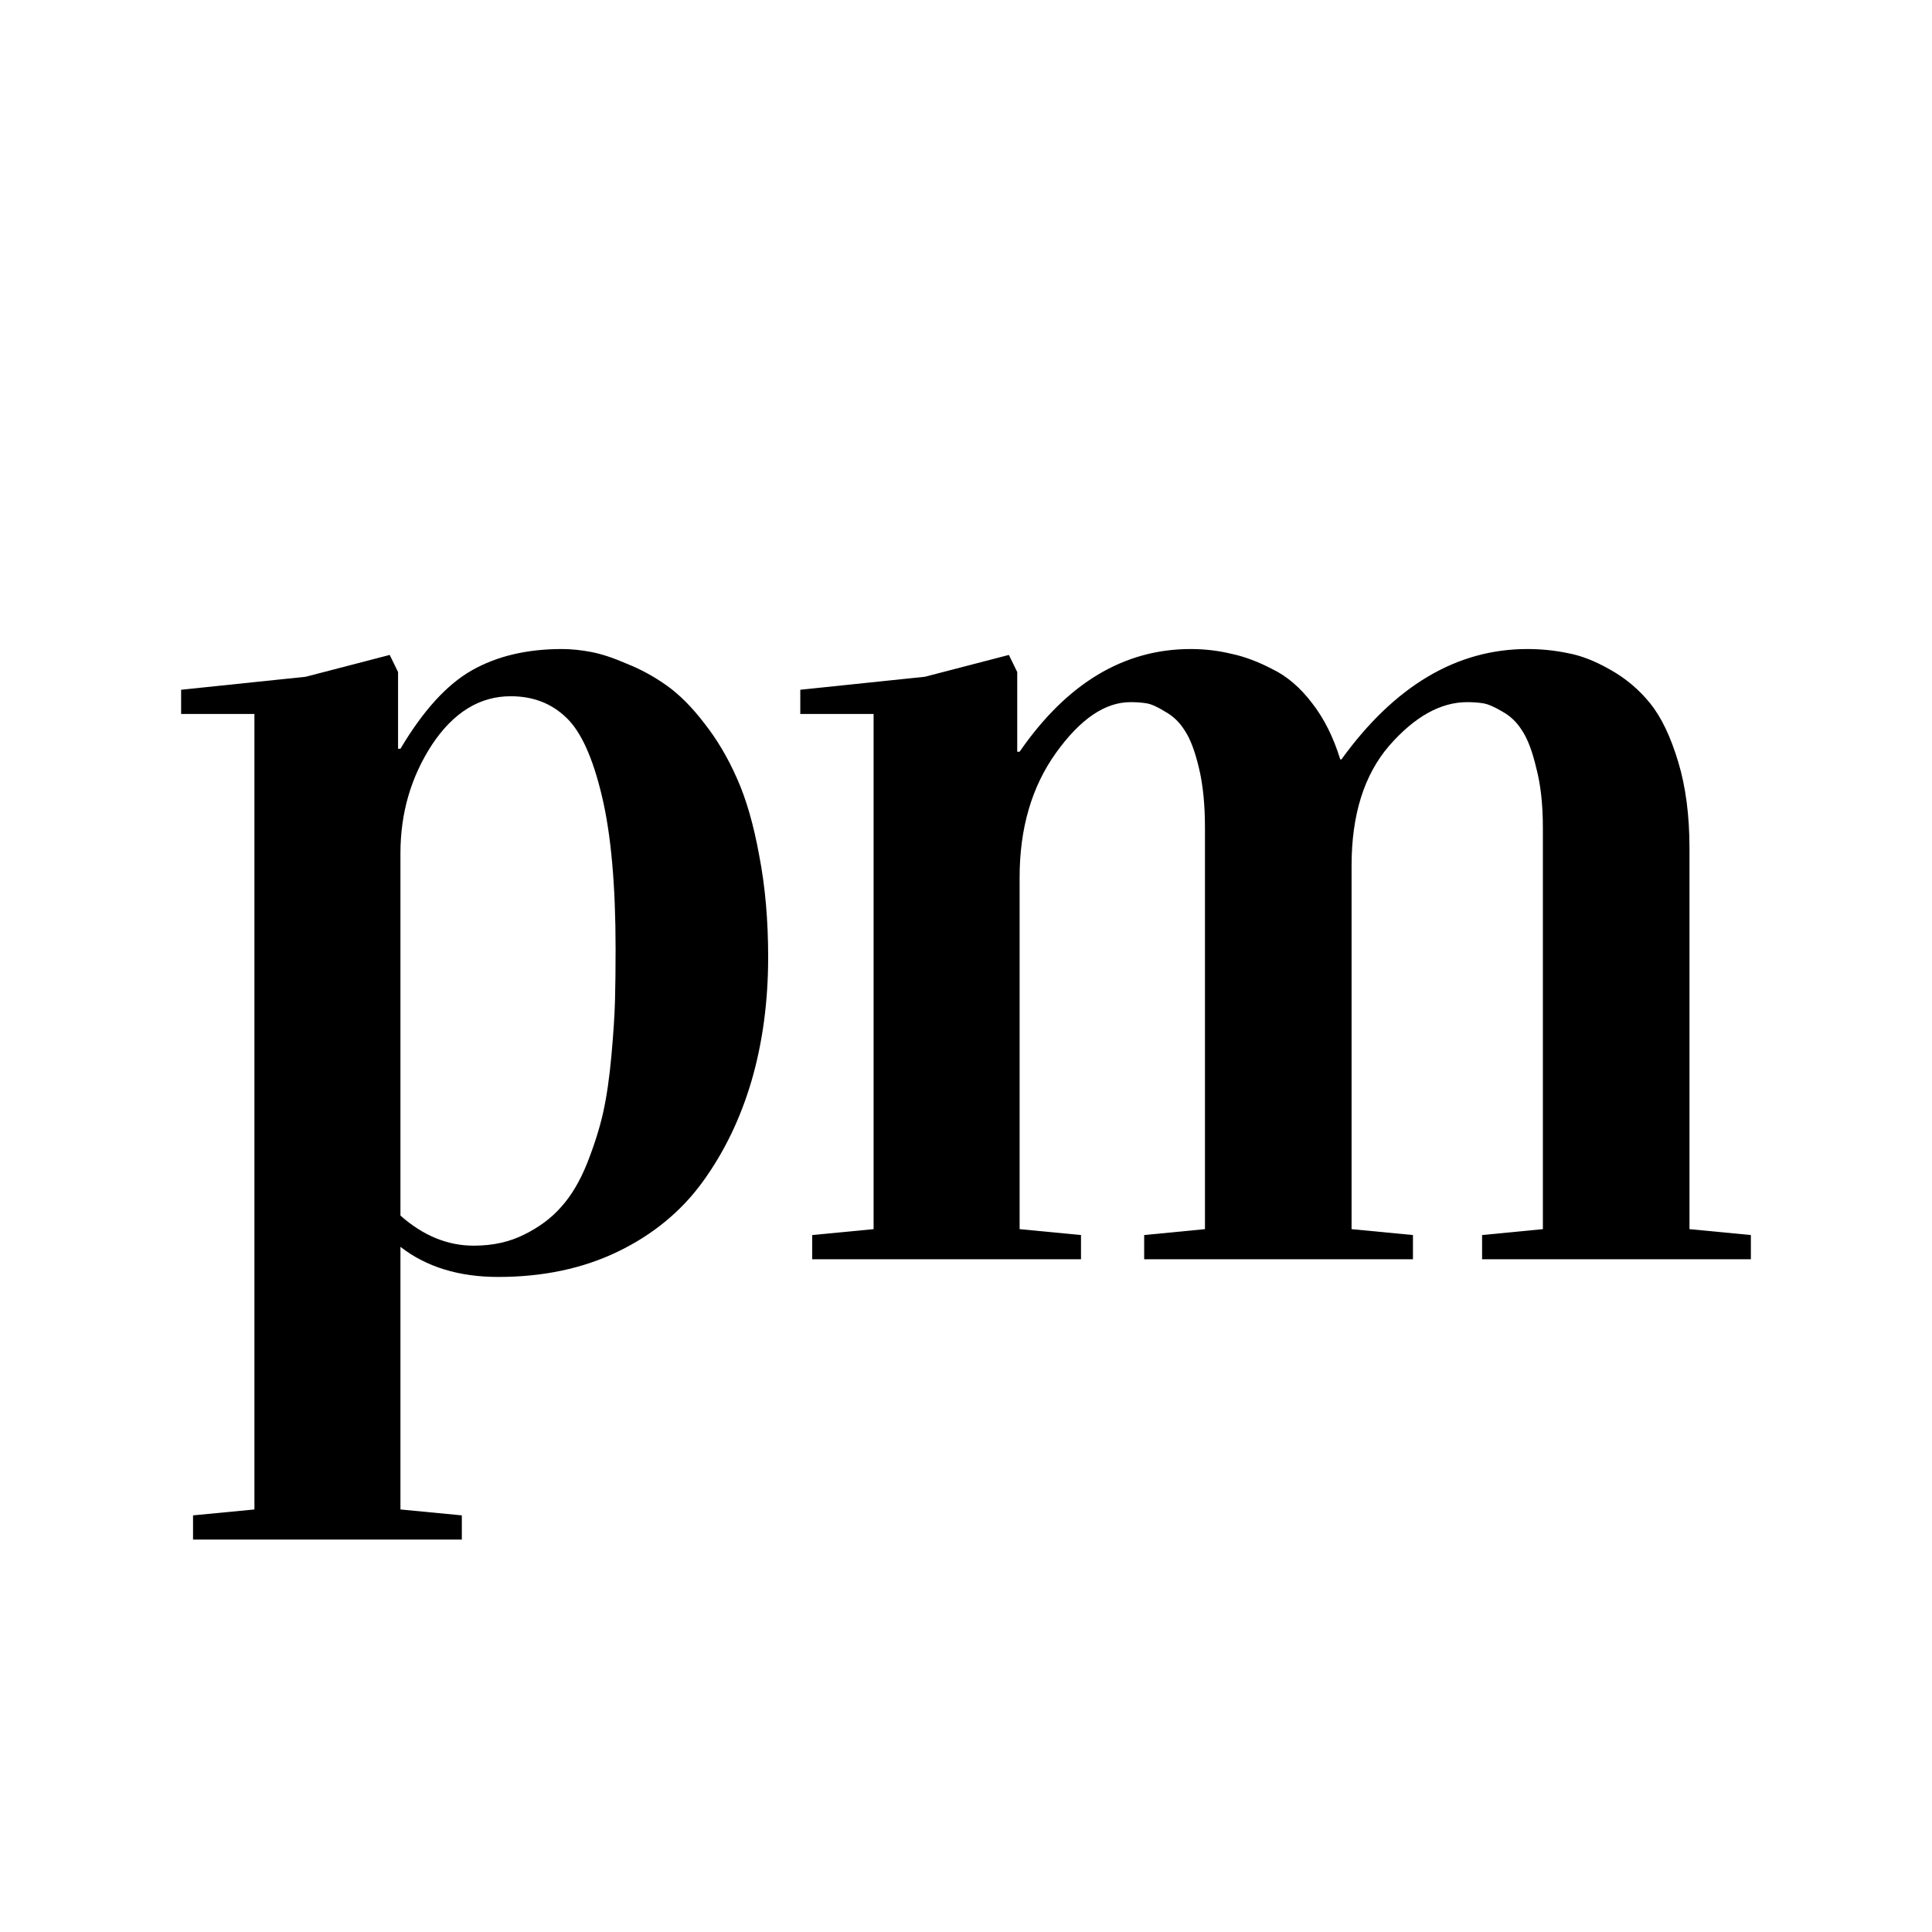 <svg width="256" height="256" viewBox="0 0 256 256" fill="none" xmlns="http://www.w3.org/2000/svg">
<rect width="256" height="256" fill="white"/>
<path d="M24 94.602V91.396L40.505 89.675L51.639 86.782L52.745 89.05V99.215H53.061C56.062 94.159 59.221 90.692 62.537 88.815C65.854 86.938 69.829 86 74.462 86C75.673 86 76.963 86.13 78.331 86.391C79.7 86.652 81.279 87.173 83.07 87.955C84.912 88.685 86.676 89.649 88.361 90.848C90.045 92.047 91.704 93.716 93.336 95.853C95.02 97.99 96.468 100.44 97.679 103.203C98.89 105.914 99.864 109.303 100.601 113.369C101.391 117.435 101.785 121.919 101.785 126.819C101.785 132.71 101.048 138.184 99.574 143.241C98.1 148.245 95.942 152.702 93.099 156.612C90.256 160.522 86.518 163.598 81.885 165.84C77.252 168.081 71.961 169.202 66.012 169.202C60.8 169.202 56.483 167.873 53.061 165.214V200.012L61.195 200.794V204H25.579V200.794L33.713 200.012V94.602H24ZM53.061 161.07C56.062 163.728 59.3 165.058 62.774 165.058C65.301 165.058 67.539 164.562 69.487 163.572C71.487 162.581 73.119 161.356 74.383 159.897C75.699 158.437 76.831 156.534 77.778 154.188C78.726 151.79 79.437 149.548 79.911 147.463C80.385 145.326 80.753 142.797 81.016 139.878C81.279 136.959 81.438 134.535 81.49 132.606C81.543 130.677 81.569 128.383 81.569 125.724C81.569 117.279 80.964 110.528 79.753 105.471C78.542 100.362 76.963 96.895 75.015 95.071C73.067 93.194 70.619 92.256 67.67 92.256C63.564 92.256 60.089 94.393 57.246 98.668C54.456 102.943 53.061 107.739 53.061 113.056V161.07Z" fill="black"/>
<path d="M106.043 94.602V91.396L122.548 89.675L133.682 86.782L134.788 89.05V99.606H135.104C141.369 90.535 148.924 86 157.768 86C159.611 86 161.401 86.209 163.138 86.626C164.876 86.99 166.692 87.668 168.587 88.659C170.535 89.597 172.299 91.109 173.878 93.194C175.457 95.227 176.695 97.704 177.59 100.623H177.748C184.802 90.874 193.015 86 202.386 86C204.229 86 206.019 86.183 207.756 86.547C209.494 86.86 211.363 87.59 213.363 88.737C215.416 89.884 217.18 91.37 218.654 93.194C220.128 95.019 221.365 97.599 222.366 100.936C223.366 104.22 223.866 108.052 223.866 112.431V162.868L232 163.65V166.856H196.385V163.65L204.439 162.868V109.694C204.439 106.618 204.15 103.985 203.571 101.796C203.044 99.554 202.413 97.886 201.676 96.791C200.991 95.697 200.122 94.862 199.07 94.289C198.017 93.663 197.174 93.298 196.542 93.194C195.911 93.09 195.2 93.038 194.41 93.038C190.883 93.038 187.435 94.967 184.065 98.824C180.748 102.682 179.09 107.973 179.09 114.698V162.868L187.224 163.65V166.856H151.609V163.65L159.664 162.868V109.694C159.664 106.618 159.4 103.985 158.874 101.796C158.347 99.554 157.716 97.886 156.979 96.791C156.294 95.697 155.425 94.862 154.373 94.289C153.372 93.663 152.556 93.298 151.924 93.194C151.293 93.09 150.582 93.038 149.792 93.038C146.423 93.038 143.132 95.279 139.921 99.763C136.71 104.246 135.104 109.746 135.104 116.262V162.868L143.238 163.65V166.856H107.622V163.65L115.756 162.868V94.602H106.043Z" fill="black"/>
</svg>
